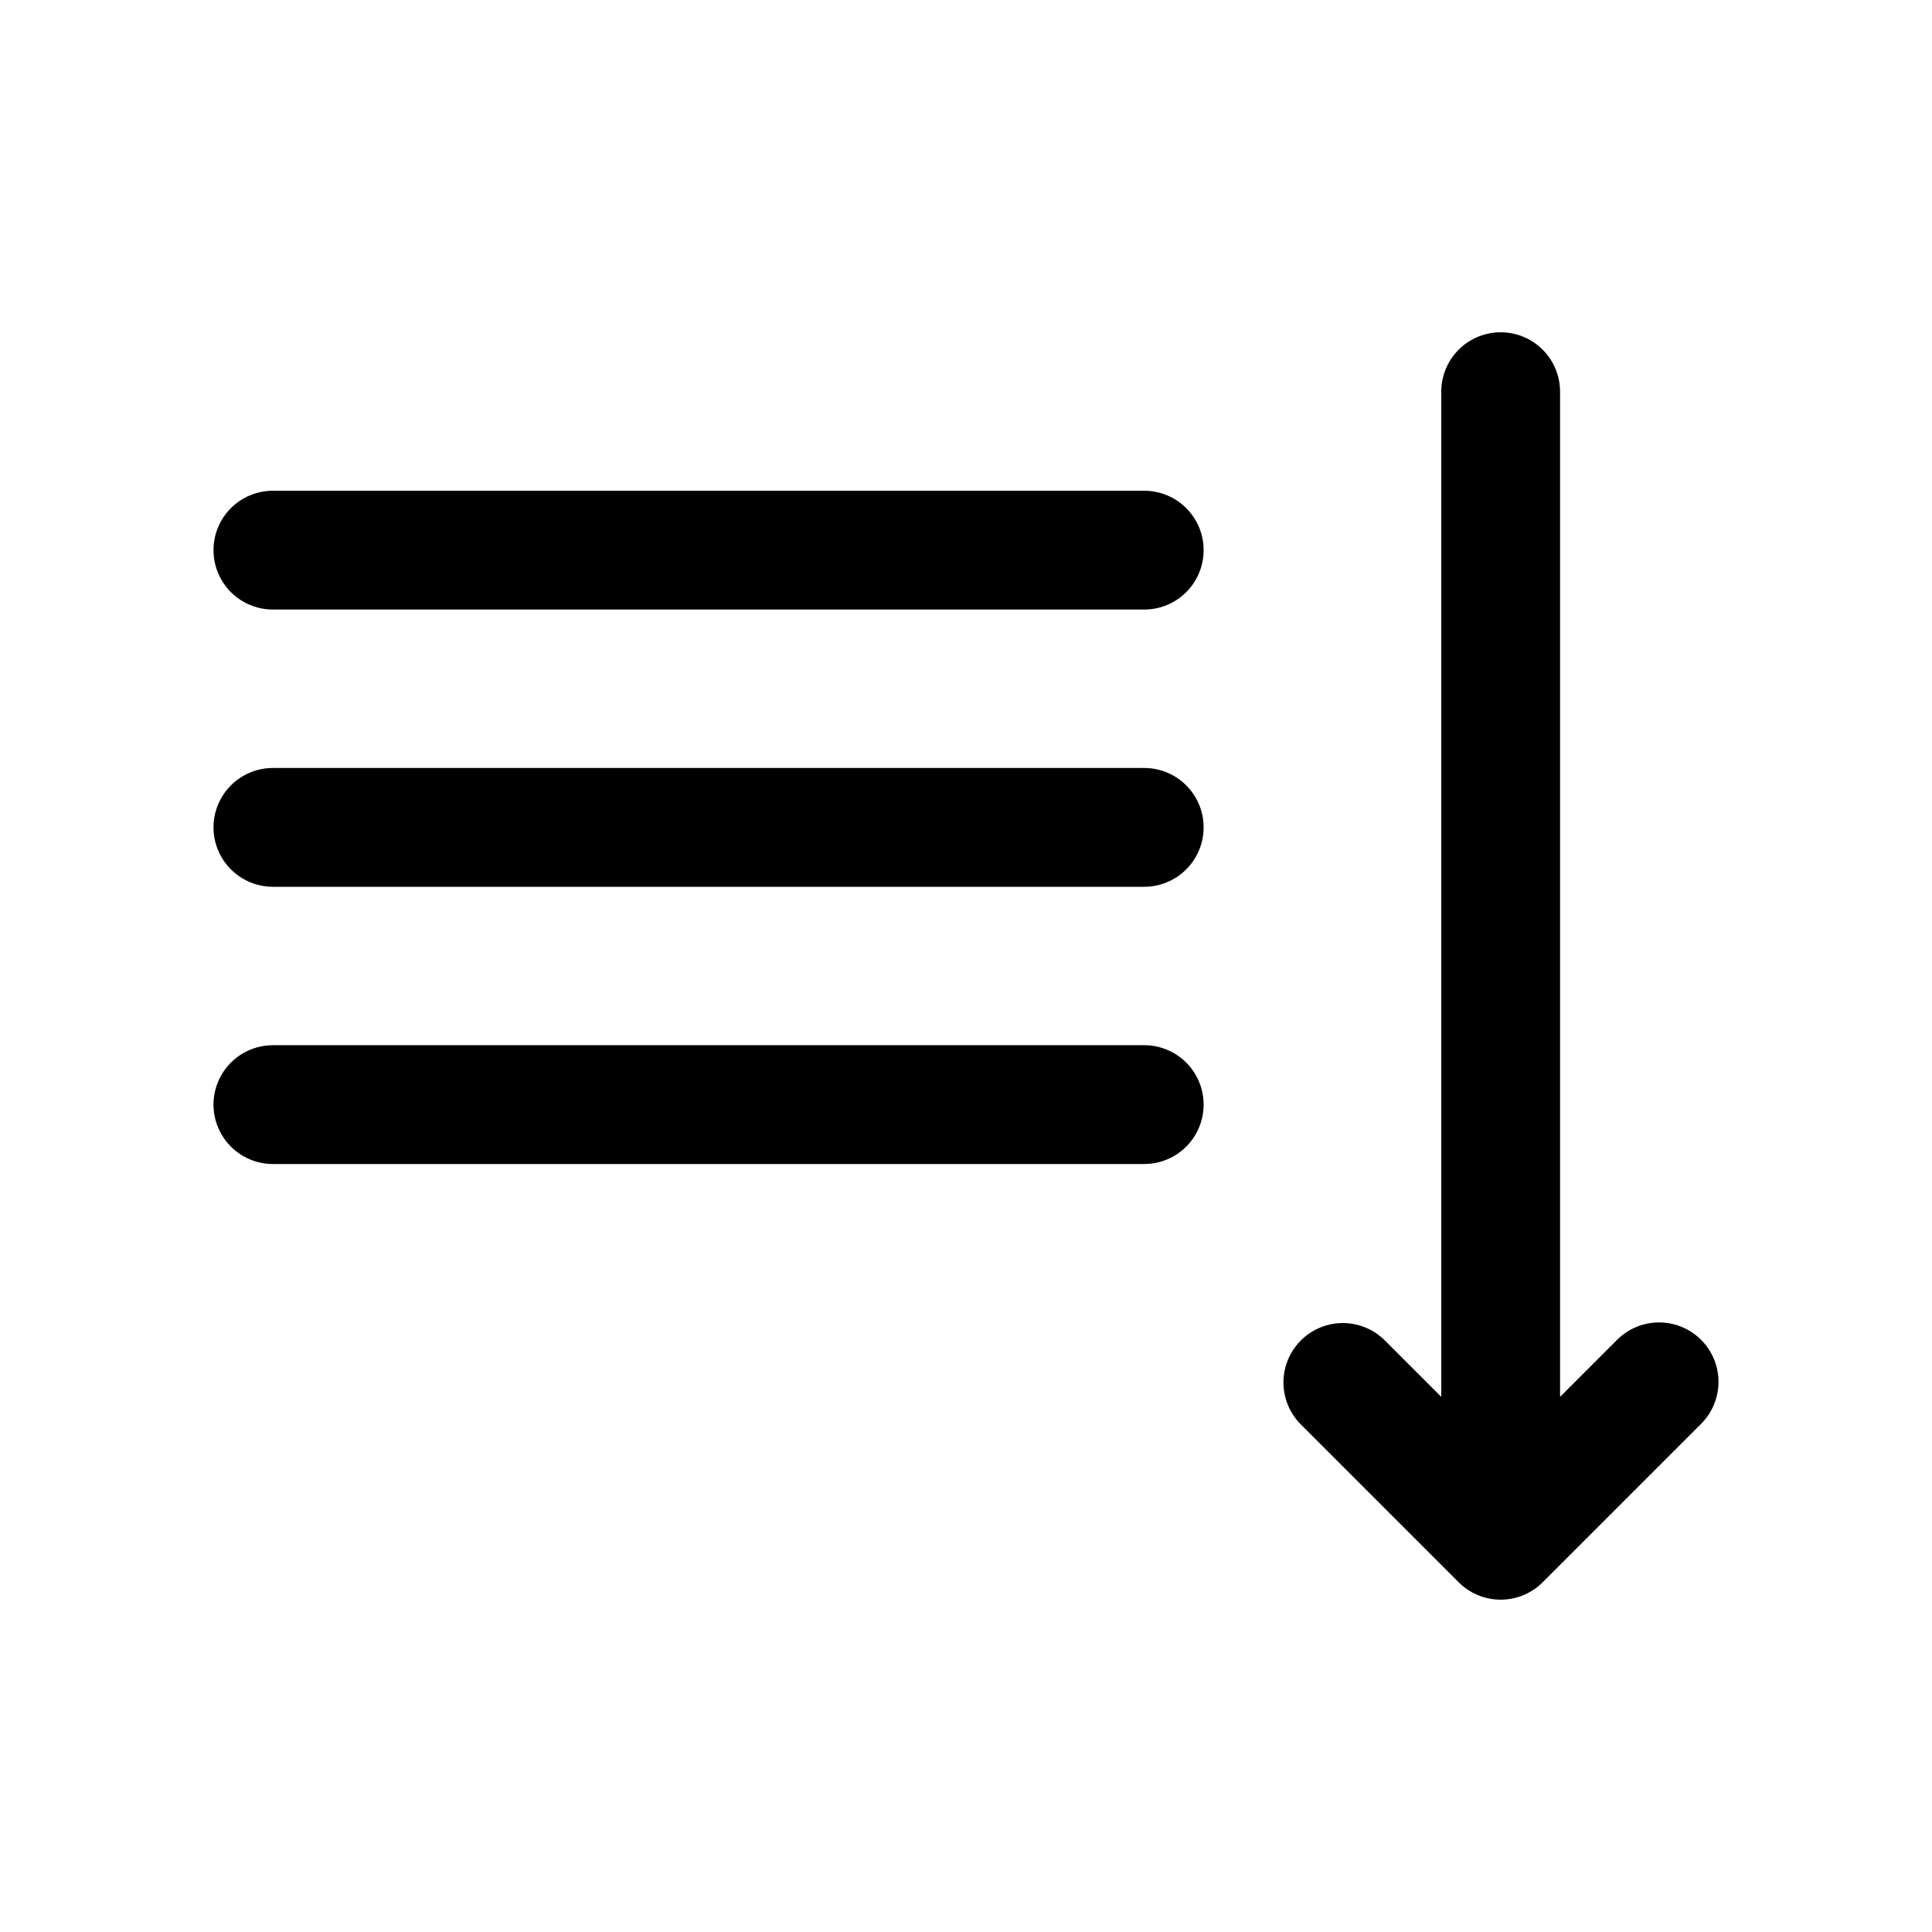 <?xml version="1.0" encoding="UTF-8"?>
<!-- Uploaded to: ICON Repo, www.iconrepo.com, Generator: ICON Repo Mixer Tools -->
<svg fill="#000000" width="800px" height="800px" version="1.1" viewBox="144 144 512 512" xmlns="http://www.w3.org/2000/svg">
 <g>
  <path d="m594.81 499.07c-2.953-2.953-6.957-4.613-11.133-4.613-4.176 0-8.18 1.66-11.133 4.613l-15.109 15.109v-266.38c0-5.625-3-10.82-7.871-13.633s-10.871-2.812-15.742 0c-4.871 2.812-7.875 8.008-7.875 13.633v266.38l-15.109-15.109h0.004c-3.996-3.883-9.746-5.363-15.121-3.894s-9.57 5.664-11.039 11.039 0.016 11.125 3.894 15.121l41.984 41.984c2.953 2.953 6.957 4.609 11.133 4.609 4.176 0 8.18-1.656 11.133-4.609l41.984-41.984c2.953-2.953 4.609-6.957 4.609-11.133s-1.656-8.18-4.609-11.133z"/>
  <path d="m447.23 347.52h-230.91c-5.625 0-10.82 3-13.633 7.871s-2.812 10.871 0 15.742c2.812 4.871 8.008 7.875 13.633 7.875h230.91c5.625 0 10.824-3.004 13.637-7.875 2.812-4.871 2.812-10.871 0-15.742s-8.012-7.871-13.637-7.871z"/>
  <path d="m447.23 274.05h-230.91c-5.625 0-10.82 3-13.633 7.871-2.812 4.871-2.812 10.871 0 15.746 2.812 4.871 8.008 7.871 13.633 7.871h230.91c5.625 0 10.824-3 13.637-7.871 2.812-4.875 2.812-10.875 0-15.746-2.812-4.871-8.012-7.871-13.637-7.871z"/>
  <path d="m447.23 420.99h-230.91c-5.625 0-10.82 3-13.633 7.871-2.812 4.871-2.812 10.871 0 15.742 2.812 4.871 8.008 7.875 13.633 7.875h230.91c5.625 0 10.824-3.004 13.637-7.875 2.812-4.871 2.812-10.871 0-15.742-2.812-4.871-8.012-7.871-13.637-7.871z"/>
 </g>
</svg>